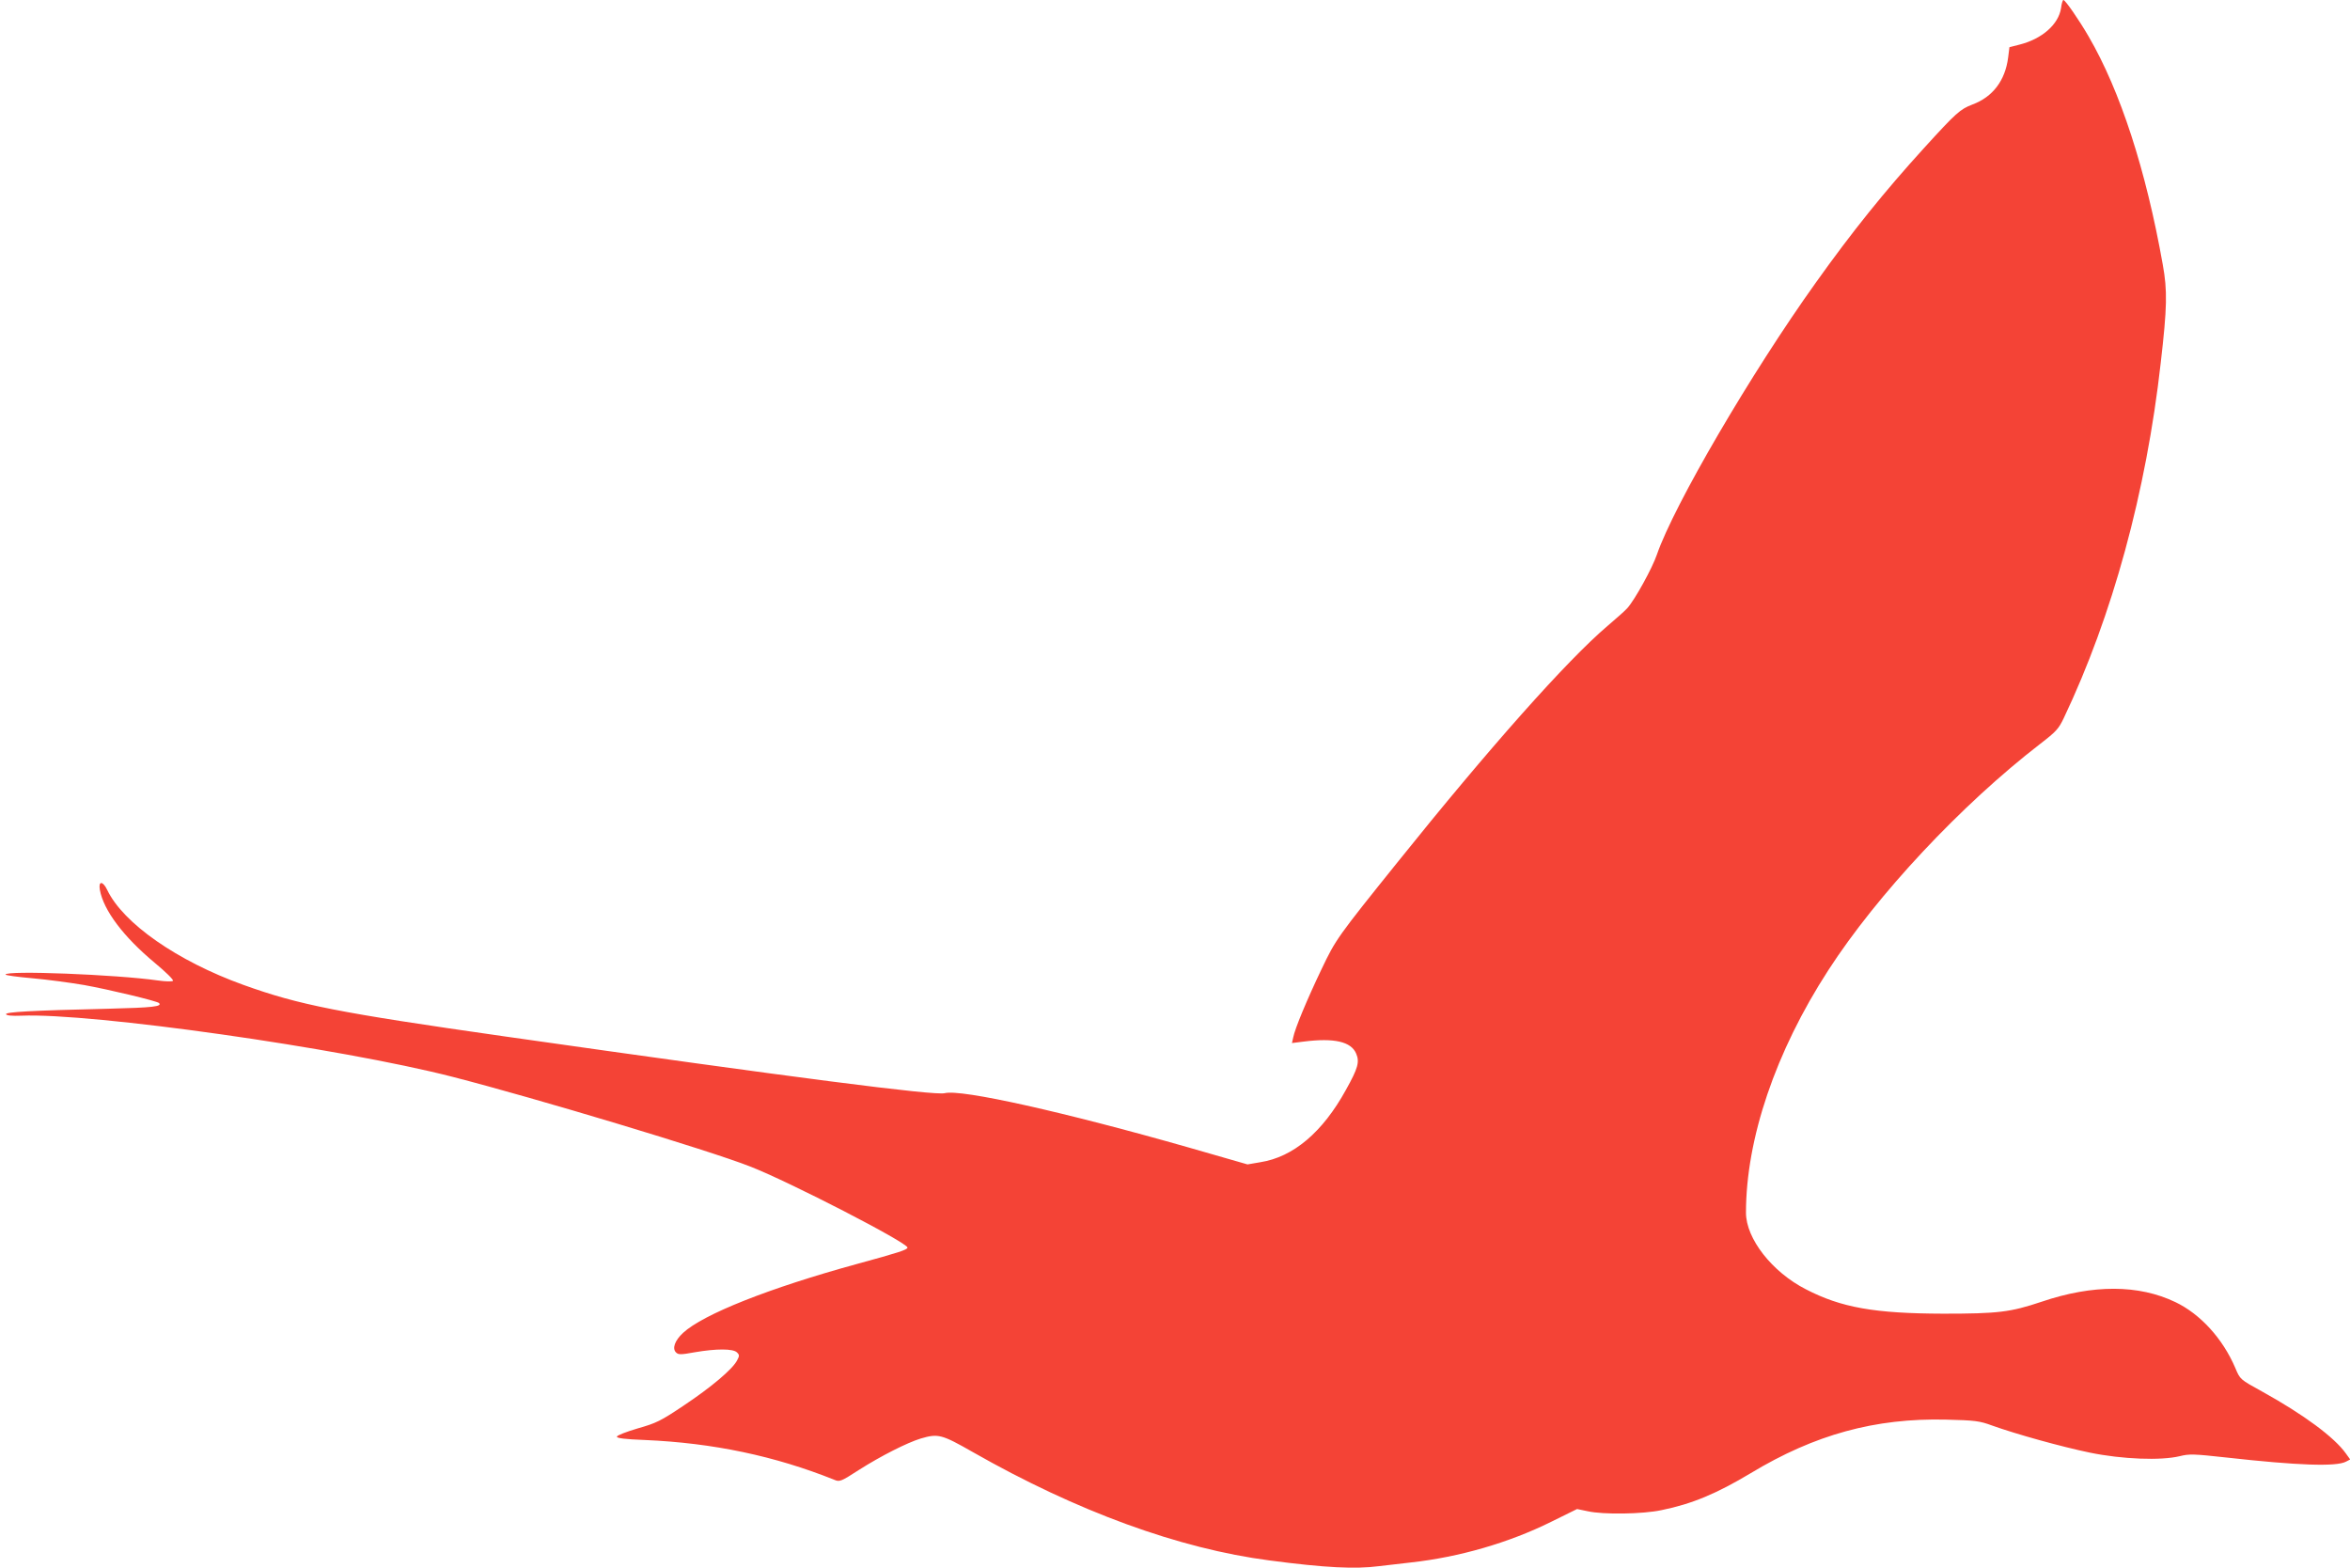 <?xml version="1.0" standalone="no"?>
<!DOCTYPE svg PUBLIC "-//W3C//DTD SVG 20010904//EN"
 "http://www.w3.org/TR/2001/REC-SVG-20010904/DTD/svg10.dtd">
<svg version="1.0" xmlns="http://www.w3.org/2000/svg"
 width="1280pt" height="854pt" viewBox="0 0 1280 854"
 preserveAspectRatio="xMidYMid meet">
<g transform="translate(0,854) scale(0.1,-0.1)"
fill="#f44336" stroke="none">
<path d="M11226 8495 c-14 -88 -103 -167 -226 -198 l-55 -14 -7 -56 c-16 -126
-84 -215 -194 -256 -68 -26 -89 -45 -263 -236 -215 -236 -393 -457 -591 -735
-352 -492 -772 -1211 -865 -1480 -25 -74 -120 -246 -161 -292 -11 -13 -60 -56
-108 -97 -221 -188 -644 -664 -1147 -1291 -323 -402 -334 -417 -410 -577 -80
-167 -146 -326 -155 -373 l-7 -31 64 8 c166 21 259 0 286 -66 19 -45 10 -79
-56 -197 -127 -231 -287 -366 -466 -394 l-70 -12 -320 92 c-677 193 -1239 319
-1329 296 -56 -14 -809 83 -2396 309 -911 130 -1119 171 -1425 281 -360 130
-654 335 -741 517 -24 50 -49 50 -40 0 20 -111 128 -255 300 -398 59 -49 103
-92 98 -97 -5 -5 -42 -4 -83 2 -223 32 -829 56 -829 32 0 -4 65 -13 145 -20
80 -7 207 -24 283 -37 134 -24 397 -87 408 -98 19 -19 -33 -25 -273 -31 -429
-10 -564 -18 -560 -30 2 -7 32 -10 83 -8 384 16 1738 -176 2349 -333 452 -116
1396 -400 1620 -488 216 -84 859 -416 858 -442 -1 -12 -47 -27 -278 -90 -474
-130 -835 -273 -945 -375 -44 -41 -60 -84 -38 -106 13 -13 26 -13 103 1 116
20 209 20 229 -1 14 -13 14 -19 1 -43 -24 -48 -142 -147 -289 -245 -128 -86
-151 -97 -253 -126 -64 -19 -113 -38 -113 -45 0 -8 43 -14 152 -18 372 -16
709 -87 1033 -217 28 -12 36 -9 135 55 118 75 260 147 335 170 95 28 114 23
284 -74 567 -323 1123 -526 1616 -590 303 -40 468 -48 597 -31 40 5 118 14
173 20 264 29 535 108 763 221 l142 70 58 -12 c83 -19 300 -16 402 6 167 34
300 90 487 202 348 210 677 300 1062 291 160 -4 183 -7 251 -32 131 -47 379
-116 534 -148 176 -36 386 -44 489 -19 52 13 77 12 250 -7 394 -44 602 -51
655 -23 l23 12 -23 32 c-63 89 -231 213 -455 337 -123 68 -121 66 -148 130
-68 159 -190 293 -326 358 -200 96 -449 97 -729 2 -170 -57 -237 -65 -535 -65
-374 1 -556 33 -749 133 -184 94 -326 276 -326 417 0 402 161 877 448 1320
266 412 725 902 1154 1233 87 67 101 82 129 141 265 557 449 1231 528 1934 35
303 37 394 11 537 -91 513 -231 945 -404 1242 -54 93 -127 198 -137 198 -4 0
-10 -20 -13 -45z"/>
</g>
</svg>

